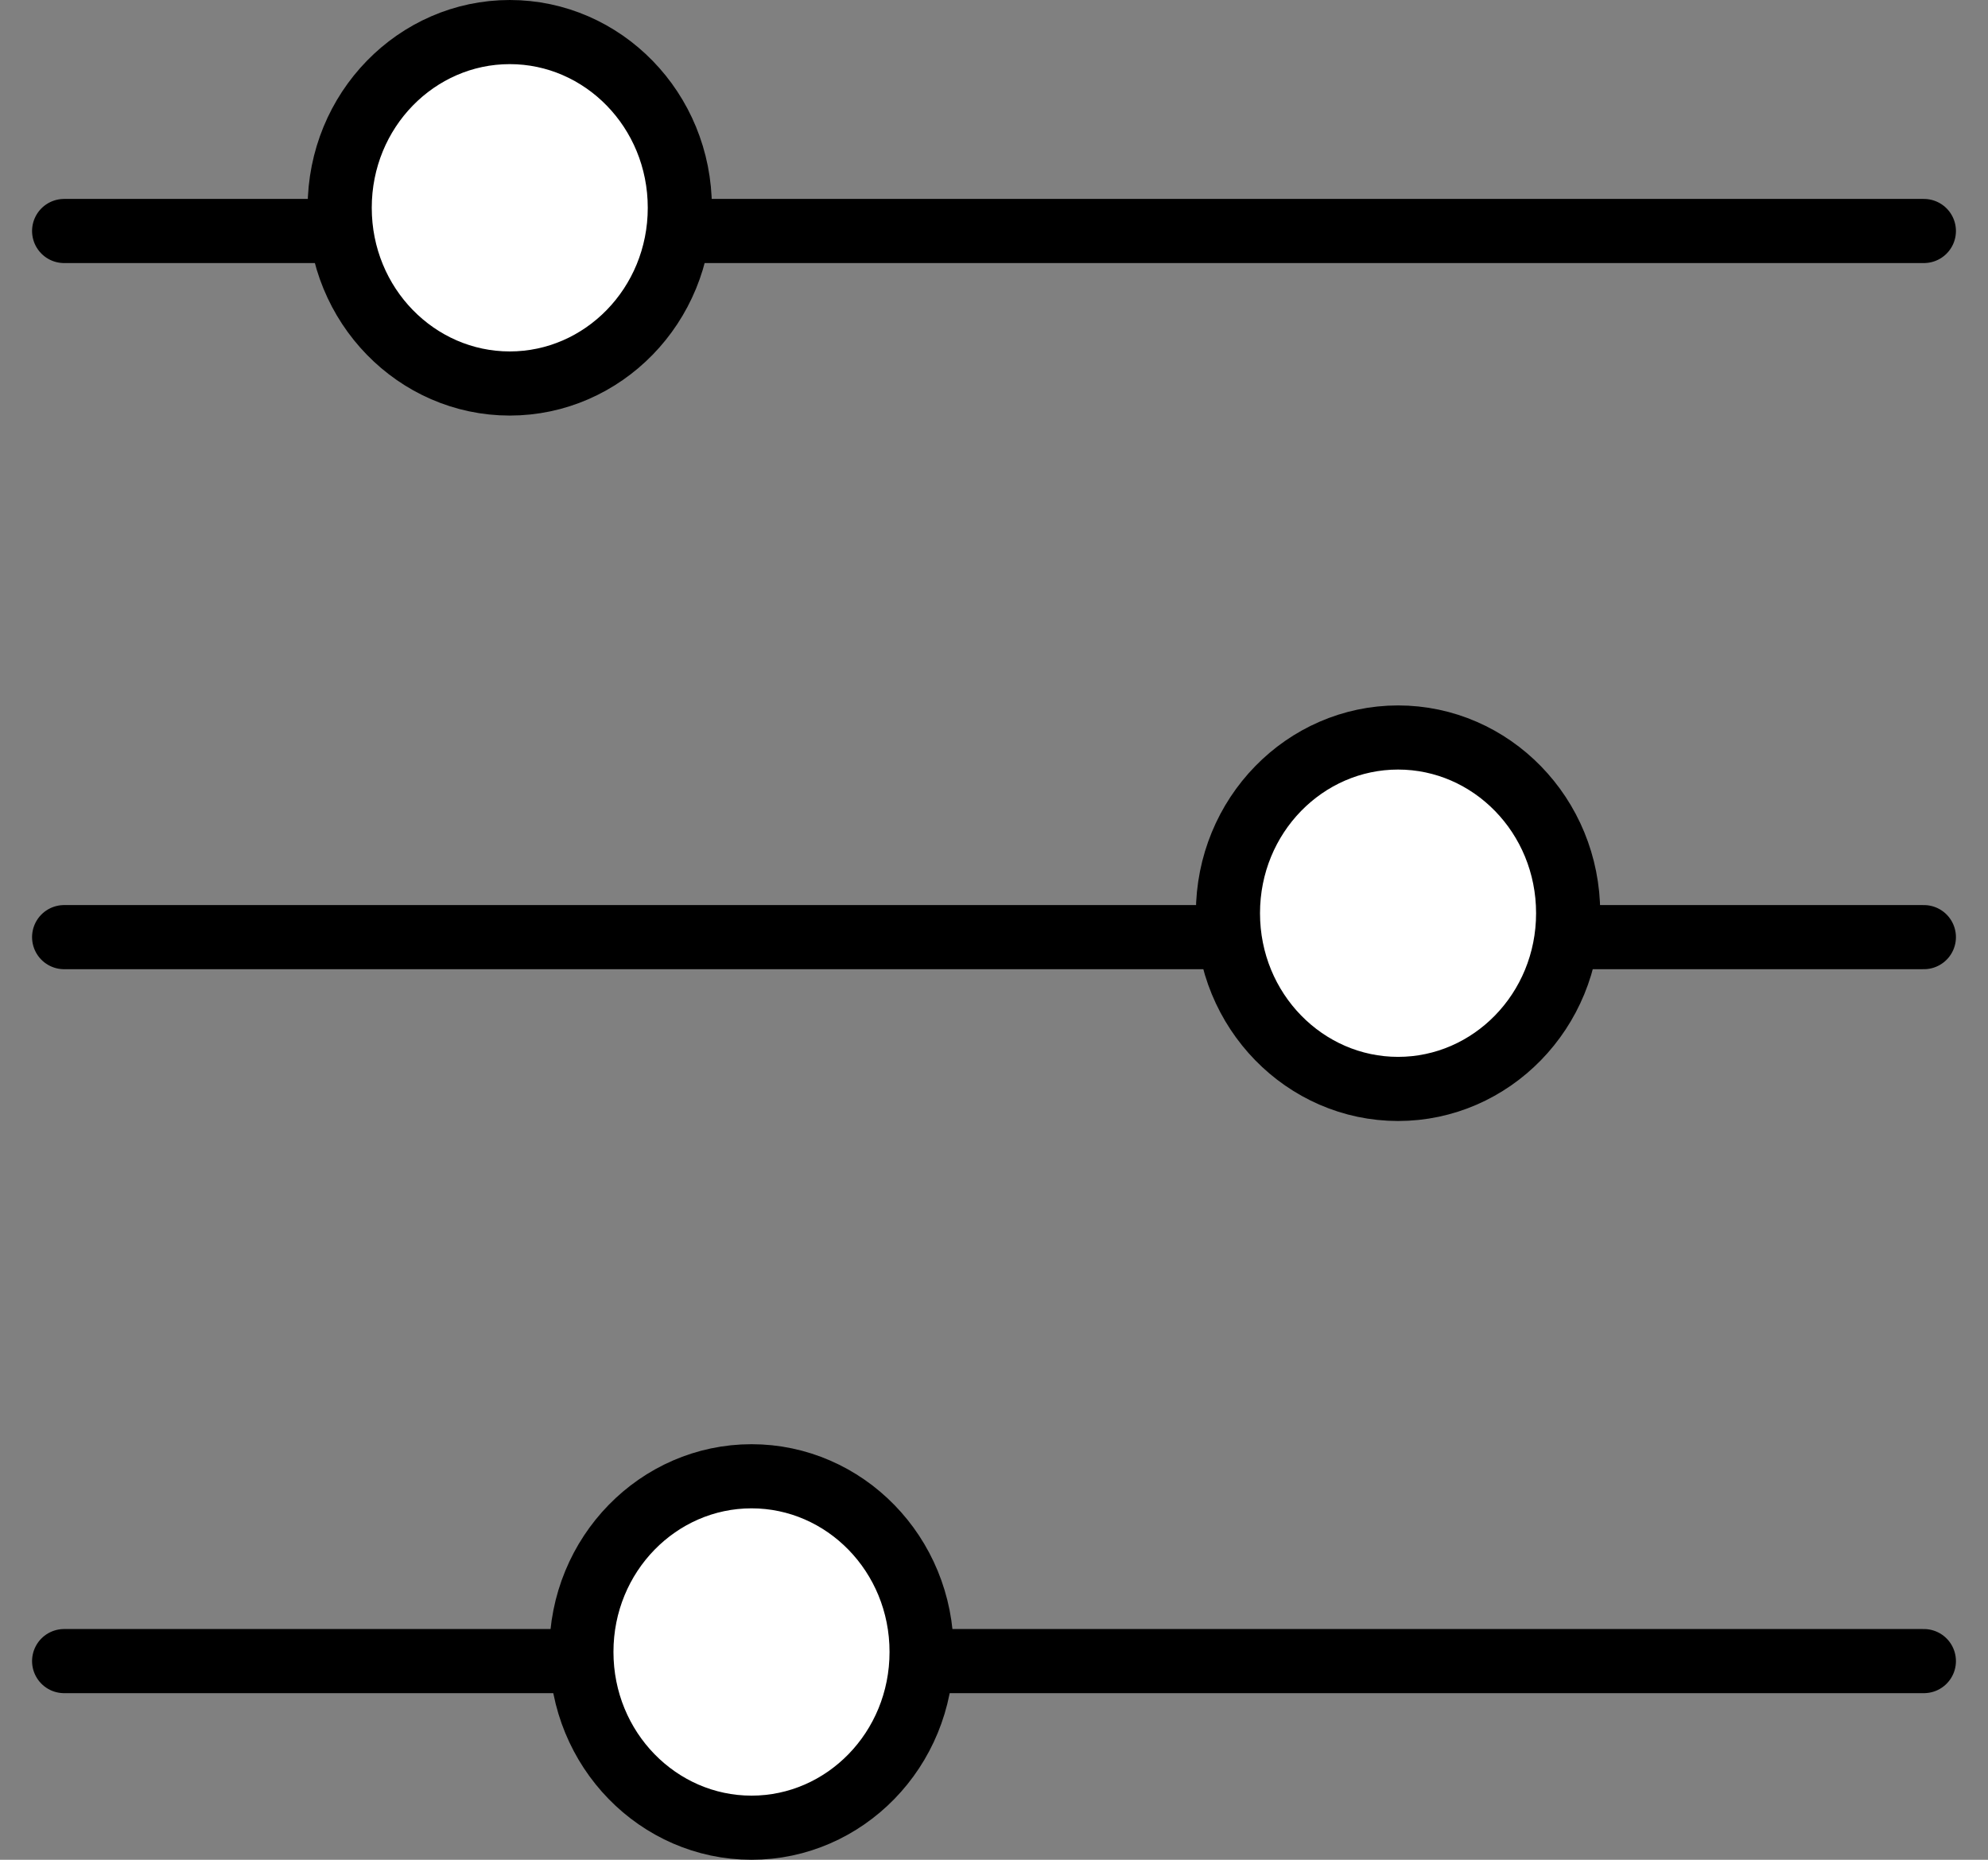 <svg width="31" height="29" viewBox="0 0 31 29" fill="none" xmlns="http://www.w3.org/2000/svg">
<rect x="0" y="0" width="31" height="29" fill="#808080" stroke="none"/>
<path d="M1 3.602H30" stroke="black" stroke-linecap="round"/>
<path d="M10.601 3.24C10.601 4.766 9.401 5.98 7.949 5.98C6.497 5.98 5.297 4.766 5.297 3.24C5.297 1.714 6.497 0.5 7.949 0.5C9.401 0.5 10.601 1.714 10.601 3.24Z" fill="white" stroke="black"/>
<path d="M1 14.613H30" stroke="black" stroke-linecap="round"/>
<path d="M24.453 14.24C24.453 15.766 23.253 16.98 21.801 16.98C20.349 16.98 19.148 15.766 19.148 14.24C19.148 12.714 20.349 11.5 21.801 11.5C23.253 11.5 24.453 12.714 24.453 14.24Z" fill="white" stroke="black"/>
<path d="M1 25.902H30" stroke="black" stroke-linecap="round"/>
<path d="M14.371 25.759C14.371 27.286 13.171 28.5 11.719 28.5C10.267 28.5 9.066 27.286 9.066 25.759C9.066 24.233 10.267 23.02 11.719 23.02C13.171 23.02 14.371 24.233 14.371 25.759Z" fill="white" stroke="black"/>
</svg>
